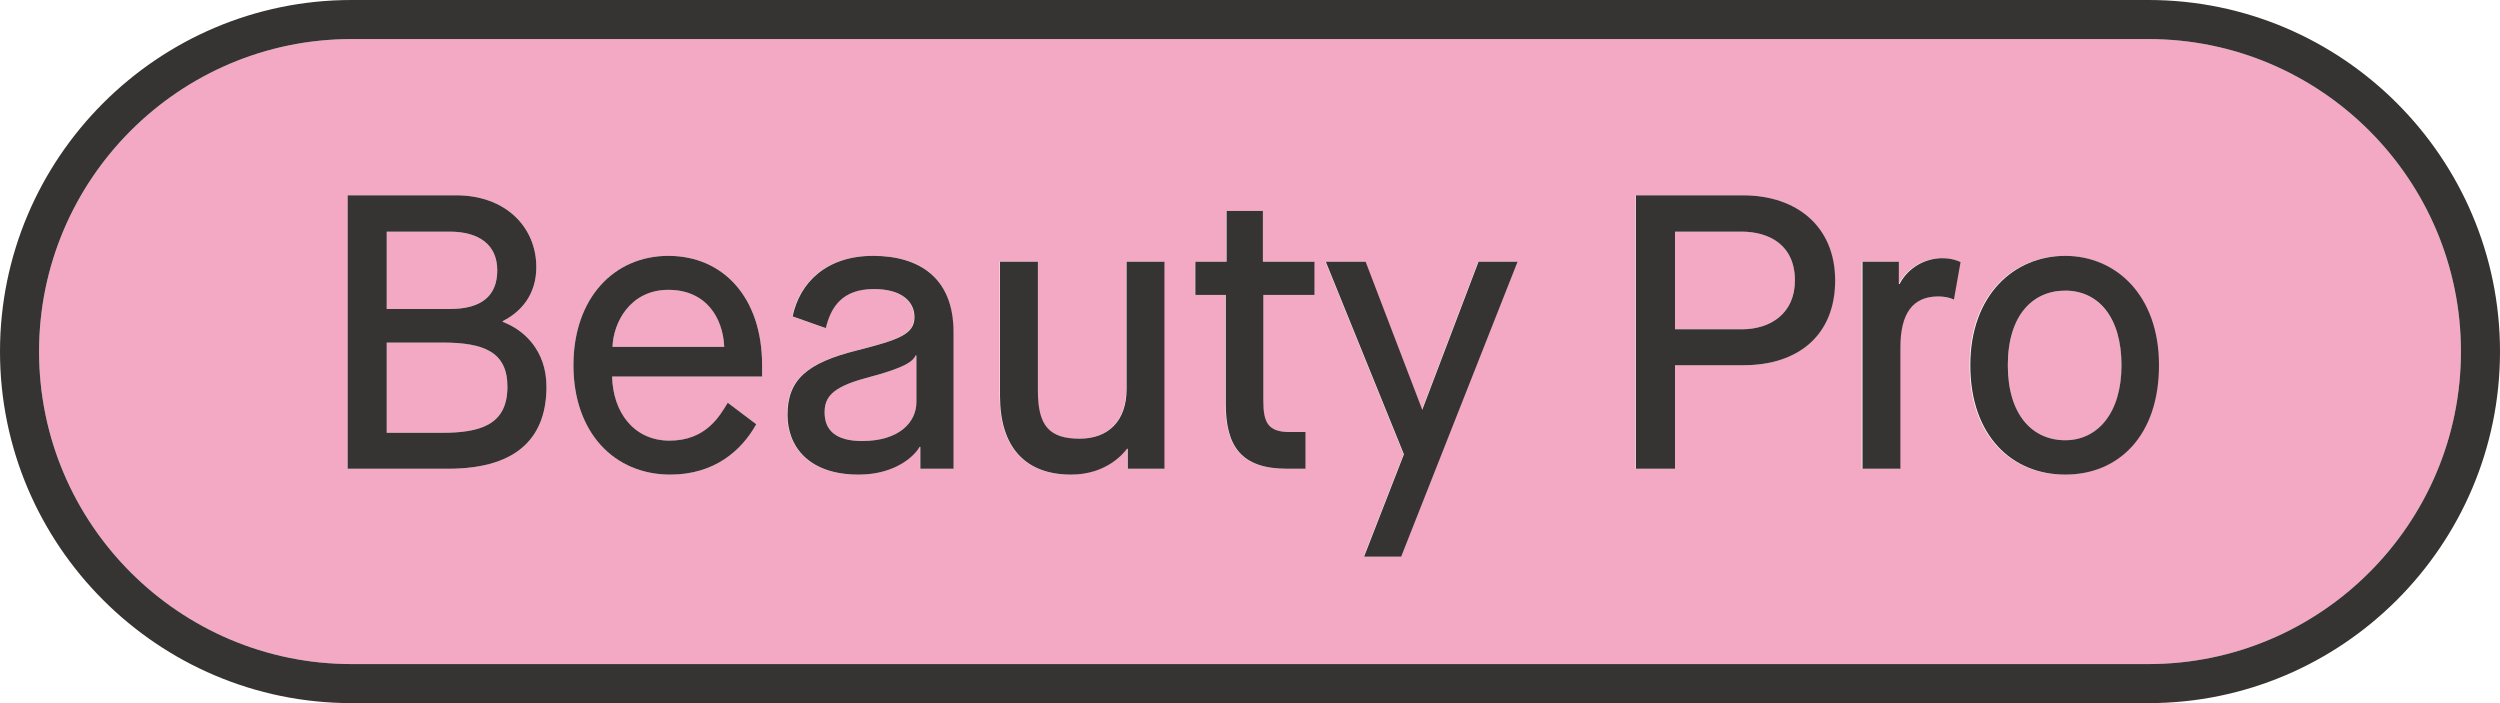 <?xml version="1.0" encoding="UTF-8"?>
<svg id="Calque_2" data-name="Calque 2" xmlns="http://www.w3.org/2000/svg" viewBox="0 0 64 18">
  <defs>
    <style>
      .cls-1 {
        fill: #363432;
      }

      .cls-2 {
        fill: #f3a8c3;
      }
    </style>
  </defs>
  <g id="Calque_1-2" data-name="Calque 1">
    <g>
      <path class="cls-2" d="m44.58,5.93h-1.7v2.5h1.71c.74,0,1.36-.41,1.36-1.25,0-.91-.66-1.25-1.37-1.25Z"/>
      <path class="cls-2" d="m17.11,7.42c-.98,0-1.41.84-1.43,1.46h2.86c-.03-.73-.43-1.46-1.43-1.46Z"/>
      <path class="cls-2" d="m22.16,9.68c-.89.24-1.05.51-1.05.88,0,.45.28.73.96.73.95,0,1.39-.48,1.39-1v-1.19h-.02c-.07.14-.21.3-1.28.58Z"/>
      <path class="cls-2" d="m11.33,8.77h-1.43v2.31h1.41c1,0,1.68-.21,1.68-1.18,0-.89-.6-1.13-1.66-1.13Z"/>
      <path class="cls-2" d="m12.73,6.92c0-.65-.46-.99-1.22-.99h-1.61v1.98h1.62c.81,0,1.21-.35,1.21-.99Z"/>
      <path class="cls-2" d="m52.87,7.44c-.84,0-1.47.64-1.47,1.91s.63,1.92,1.47,1.92,1.44-.67,1.44-1.92-.62-1.91-1.44-1.91Z"/>
      <path class="cls-2" d="m55,1H9C4.59,1,1,4.59,1,9s3.59,8,8,8h46c4.41,0,8-3.59,8-8s-3.59-8-8-8ZM11.47,12h-2.57v-7h2.78c1.26,0,2.05.81,2.05,1.84,0,.71-.4,1.15-.86,1.38v.02c.54.2,1.12.73,1.12,1.66,0,1.21-.65,2.1-2.52,2.1Zm8.04-2.36h-3.84c.02.9.5,1.64,1.47,1.64s1.28-.62,1.49-.97l.73.55c-.37.67-1.07,1.29-2.2,1.29-1.44,0-2.48-1.08-2.48-2.8s1.04-2.8,2.43-2.8,2.4,1.05,2.4,2.8v.29Zm4.89,2.36h-.85v-.56h-.02c-.09.18-.57.71-1.56.71-1.28,0-1.82-.72-1.82-1.53,0-.9.5-1.33,1.78-1.65,1.06-.27,1.47-.41,1.47-.85,0-.38-.3-.72-1.04-.72-.81,0-1.1.46-1.23,1l-.85-.3c.18-.86.86-1.55,2.06-1.55s2.06.54,2.06,1.95v3.5Zm5.4,0h-.94v-.51h-.02c-.09.12-.53.66-1.43.66-1.18,0-1.82-.71-1.82-2.01v-3.44h.97v3.31c0,.9.3,1.22,1.07,1.22.72,0,1.2-.44,1.2-1.27v-3.26h.97v5.3Zm3.84-4.45h-1.31v2.69c0,.57.11.82.68.82h.4v.94h-.47c-1.18,0-1.57-.58-1.57-1.66v-2.79h-.78v-.85h.8v-1.3h.93v1.3h1.32v.85Zm2.22,6.7h-.95l1.02-2.62-2-4.93h1.02l1.45,3.79,1.44-3.79h1l-2.98,7.55Zm8.76-4.9h-1.75v2.65h-1v-7h2.74c1.38,0,2.36.79,2.36,2.18s-.92,2.17-2.35,2.17Zm5.38-1.68c-.07-.03-.19-.08-.41-.08-.64,0-.96.43-.96,1.3v3.11h-.97v-5.3h.93v.57h.02c.22-.43.67-.66,1.09-.66.23,0,.39.06.47.1l-.17.96Zm2.85,4.48c-1.36,0-2.43-.99-2.43-2.8s1.13-2.8,2.43-2.8,2.4.99,2.4,2.8-1.05,2.8-2.4,2.8Z"/>
      <polygon class="cls-1" points="36.41 10.49 34.96 6.7 33.94 6.7 35.94 11.63 34.92 14.25 35.87 14.25 38.85 6.7 37.85 6.7 36.41 10.49"/>
      <path class="cls-1" d="m28.84,9.96c0,.83-.48,1.27-1.2,1.27-.77,0-1.07-.32-1.07-1.22v-3.31h-.97v3.44c0,1.3.64,2.01,1.82,2.01.9,0,1.34-.54,1.43-.66h.02v.51h.94v-5.3h-.97v3.26Z"/>
      <path class="cls-1" d="m32.33,5.4h-.93v1.3h-.8v.85h.78v2.79c0,1.08.39,1.66,1.57,1.66h.47v-.94h-.4c-.57,0-.68-.25-.68-.82v-2.69h1.31v-.85h-1.32v-1.3Z"/>
      <path class="cls-1" d="m44.62,5h-2.74v7h1v-2.65h1.75c1.43,0,2.35-.79,2.35-2.17s-.98-2.18-2.36-2.18Zm-.03,3.43h-1.71v-2.5h1.7c.71,0,1.37.34,1.37,1.25,0,.84-.62,1.25-1.36,1.25Z"/>
      <path class="cls-1" d="m48.63,7.27h-.02v-.57h-.93v5.3h.97v-3.11c0-.87.32-1.3.96-1.3.22,0,.34.05.41.08l.17-.96c-.08-.04-.24-.1-.47-.1-.42,0-.87.23-1.09.66Z"/>
      <path class="cls-1" d="m12.87,8.24v-.02c.46-.23.86-.67.86-1.38,0-1.03-.79-1.84-2.05-1.84h-2.78v7h2.57c1.87,0,2.52-.89,2.52-2.1,0-.93-.58-1.46-1.12-1.66Zm-2.97-2.31h1.61c.76,0,1.22.34,1.22.99s-.4.99-1.21.99h-1.62v-1.98Zm1.41,5.15h-1.41v-2.31h1.43c1.06,0,1.66.24,1.66,1.13,0,.97-.68,1.18-1.68,1.18Z"/>
      <path class="cls-1" d="m22.35,6.55c-1.2,0-1.88.69-2.06,1.55l.85.3c.13-.54.42-1,1.23-1,.74,0,1.04.34,1.04.72,0,.44-.41.58-1.47.85-1.28.32-1.78.75-1.78,1.65,0,.81.54,1.53,1.82,1.53.99,0,1.47-.53,1.56-.71h.02v.56h.85v-3.5c0-1.41-.9-1.95-2.06-1.95Zm1.11,3.74c0,.52-.44,1-1.39,1-.68,0-.96-.28-.96-.73,0-.37.16-.64,1.05-.88,1.07-.28,1.21-.44,1.28-.58h.02v1.19Z"/>
      <path class="cls-1" d="m52.87,6.55c-1.3,0-2.43.99-2.43,2.8s1.07,2.8,2.43,2.8,2.4-.99,2.4-2.8-1.12-2.8-2.4-2.8Zm0,4.72c-.84,0-1.47-.65-1.47-1.92s.63-1.91,1.47-1.91,1.44.67,1.44,1.91-.62,1.92-1.44,1.92Z"/>
      <path class="cls-1" d="m17.11,6.55c-1.39,0-2.43,1.08-2.43,2.8s1.04,2.8,2.48,2.8c1.13,0,1.83-.62,2.2-1.29l-.73-.55c-.21.35-.56.97-1.49.97s-1.45-.74-1.47-1.64h3.84v-.29c0-1.75-1.01-2.8-2.4-2.8Zm-1.43,2.33c.02-.62.45-1.46,1.43-1.46s1.4.73,1.43,1.46h-2.86Z"/>
      <path class="cls-1" d="m55,0H9C4.04,0,0,4.04,0,9s4.04,9,9,9h46c4.96,0,9-4.04,9-9S59.96,0,55,0Zm0,17H9c-4.41,0-8-3.59-8-8S4.59,1,9,1h46c4.41,0,8,3.59,8,8s-3.59,8-8,8Z"/>
    </g>
  </g>
</svg>